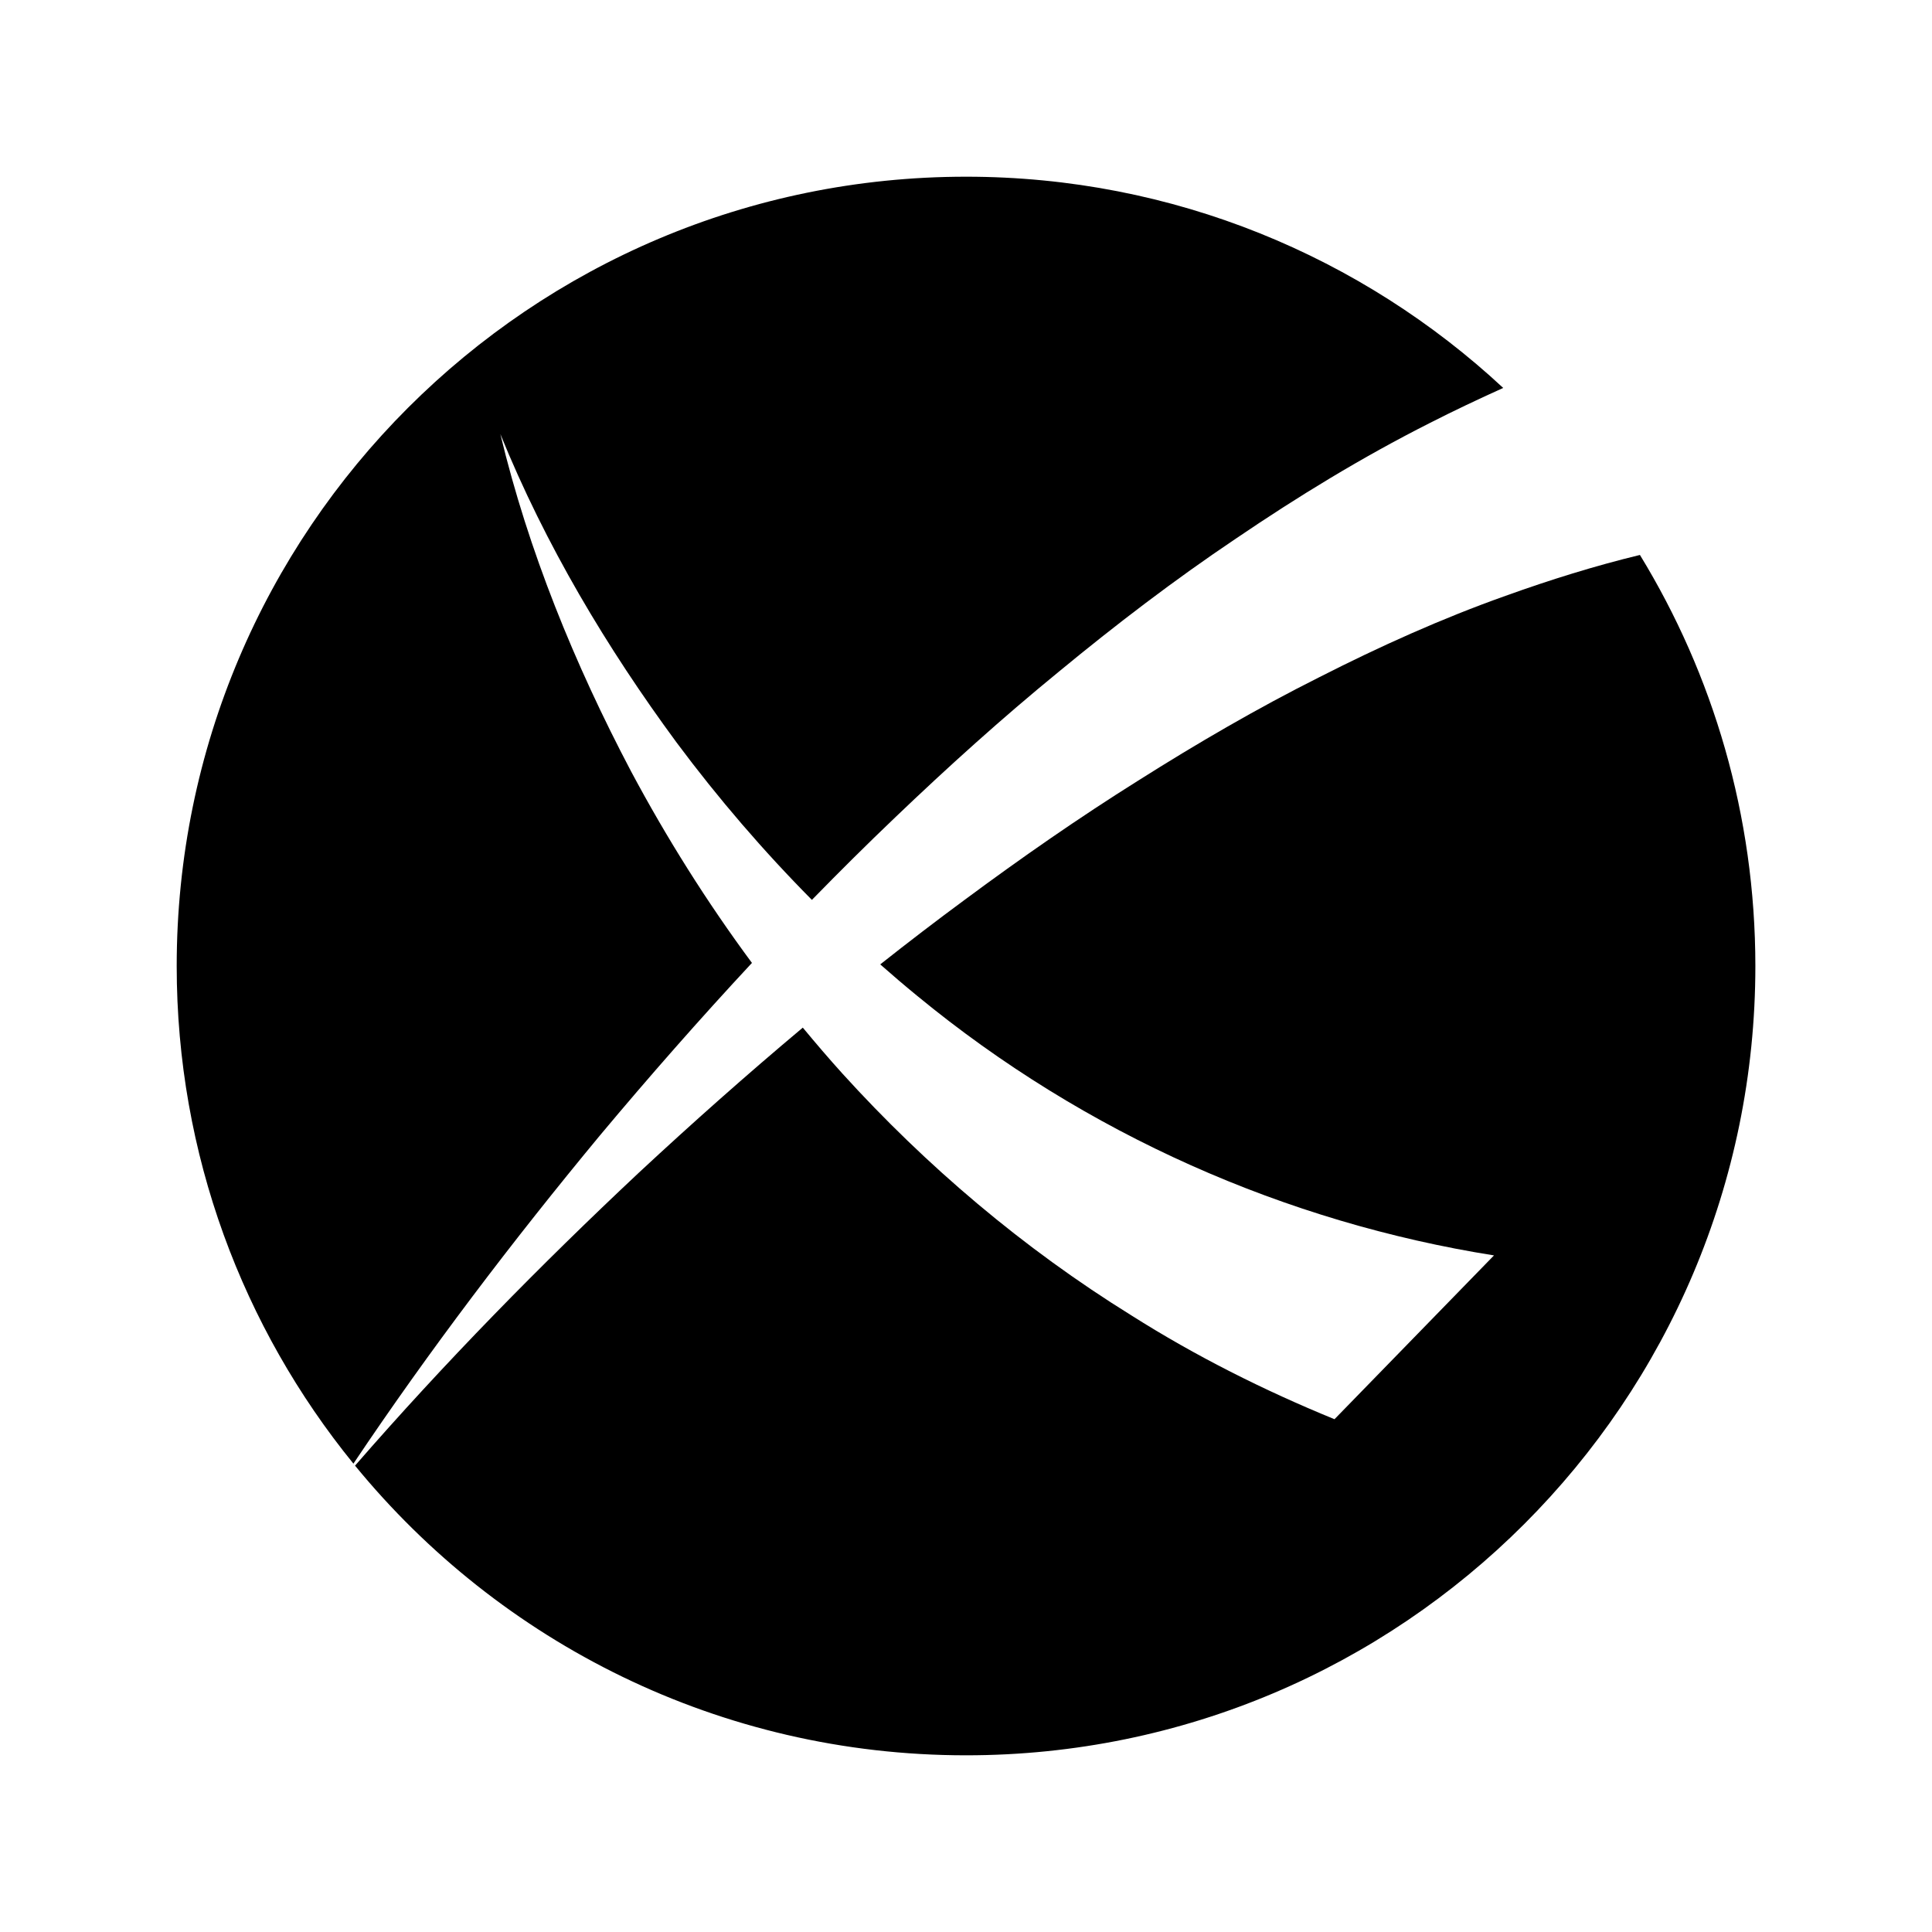 <?xml version="1.0" encoding="UTF-8"?>
<!-- Uploaded to: SVG Repo, www.svgrepo.com, Generator: SVG Repo Mixer Tools -->
<svg fill="#000000" width="800px" height="800px" version="1.1" viewBox="144 144 512 512" xmlns="http://www.w3.org/2000/svg">
 <g>
  <path d="m343.27 399.18c-11.977-16.191-22.645-33.18-32.012-50.723-15.047-28.559-27.23-58.48-34.656-89.414 11.945 29.418 28.238 56.676 46.742 81.789 11.016 14.785 23 28.715 35.816 41.648 7.231-7.402 14.574-14.715 22.09-21.875 13.938-13.336 28.324-26.312 43.391-38.633 15.012-12.383 30.566-24.285 46.949-35.281 16.312-11.078 33.305-21.484 51.285-30.57 6.379-3.254 12.898-6.336 19.492-9.312-37.336-34.715-87.355-55.98-142.36-55.98-115.52 0-209.18 93.648-209.18 209.18 0 50 17.566 95.883 46.832 131.87 20.141-30.051 42.117-58.961 65.32-86.969 13.004-15.547 26.418-30.812 40.289-45.723z"/>
  <path d="m578.59 291.07c-11.91 2.879-23.789 6.582-35.582 10.824-16.789 5.957-33.312 13.387-49.547 21.656-16.293 8.176-32.211 17.438-47.832 27.32-15.672 9.816-30.949 20.449-45.938 31.562-7.562 5.574-15.035 11.297-22.422 17.145 3.199 2.816 6.434 5.582 9.723 8.273 44.758 36.863 98.008 60.121 152.93 68.848l-42.266 43.41c-18.742-7.664-36.824-16.742-53.797-27.492-28.723-17.809-54.434-39.664-76.609-64.105-3.606-3.984-7.082-8.062-10.5-12.18-14.758 12.379-29.207 25.203-43.371 38.371-26.238 24.609-51.547 50.406-75.289 77.707 38.359 46.852 96.641 76.766 161.92 76.766 115.52 0 209.18-93.648 209.18-209.18-0.016-39.91-11.203-77.203-30.594-108.93z"/>
 </g>
</svg>